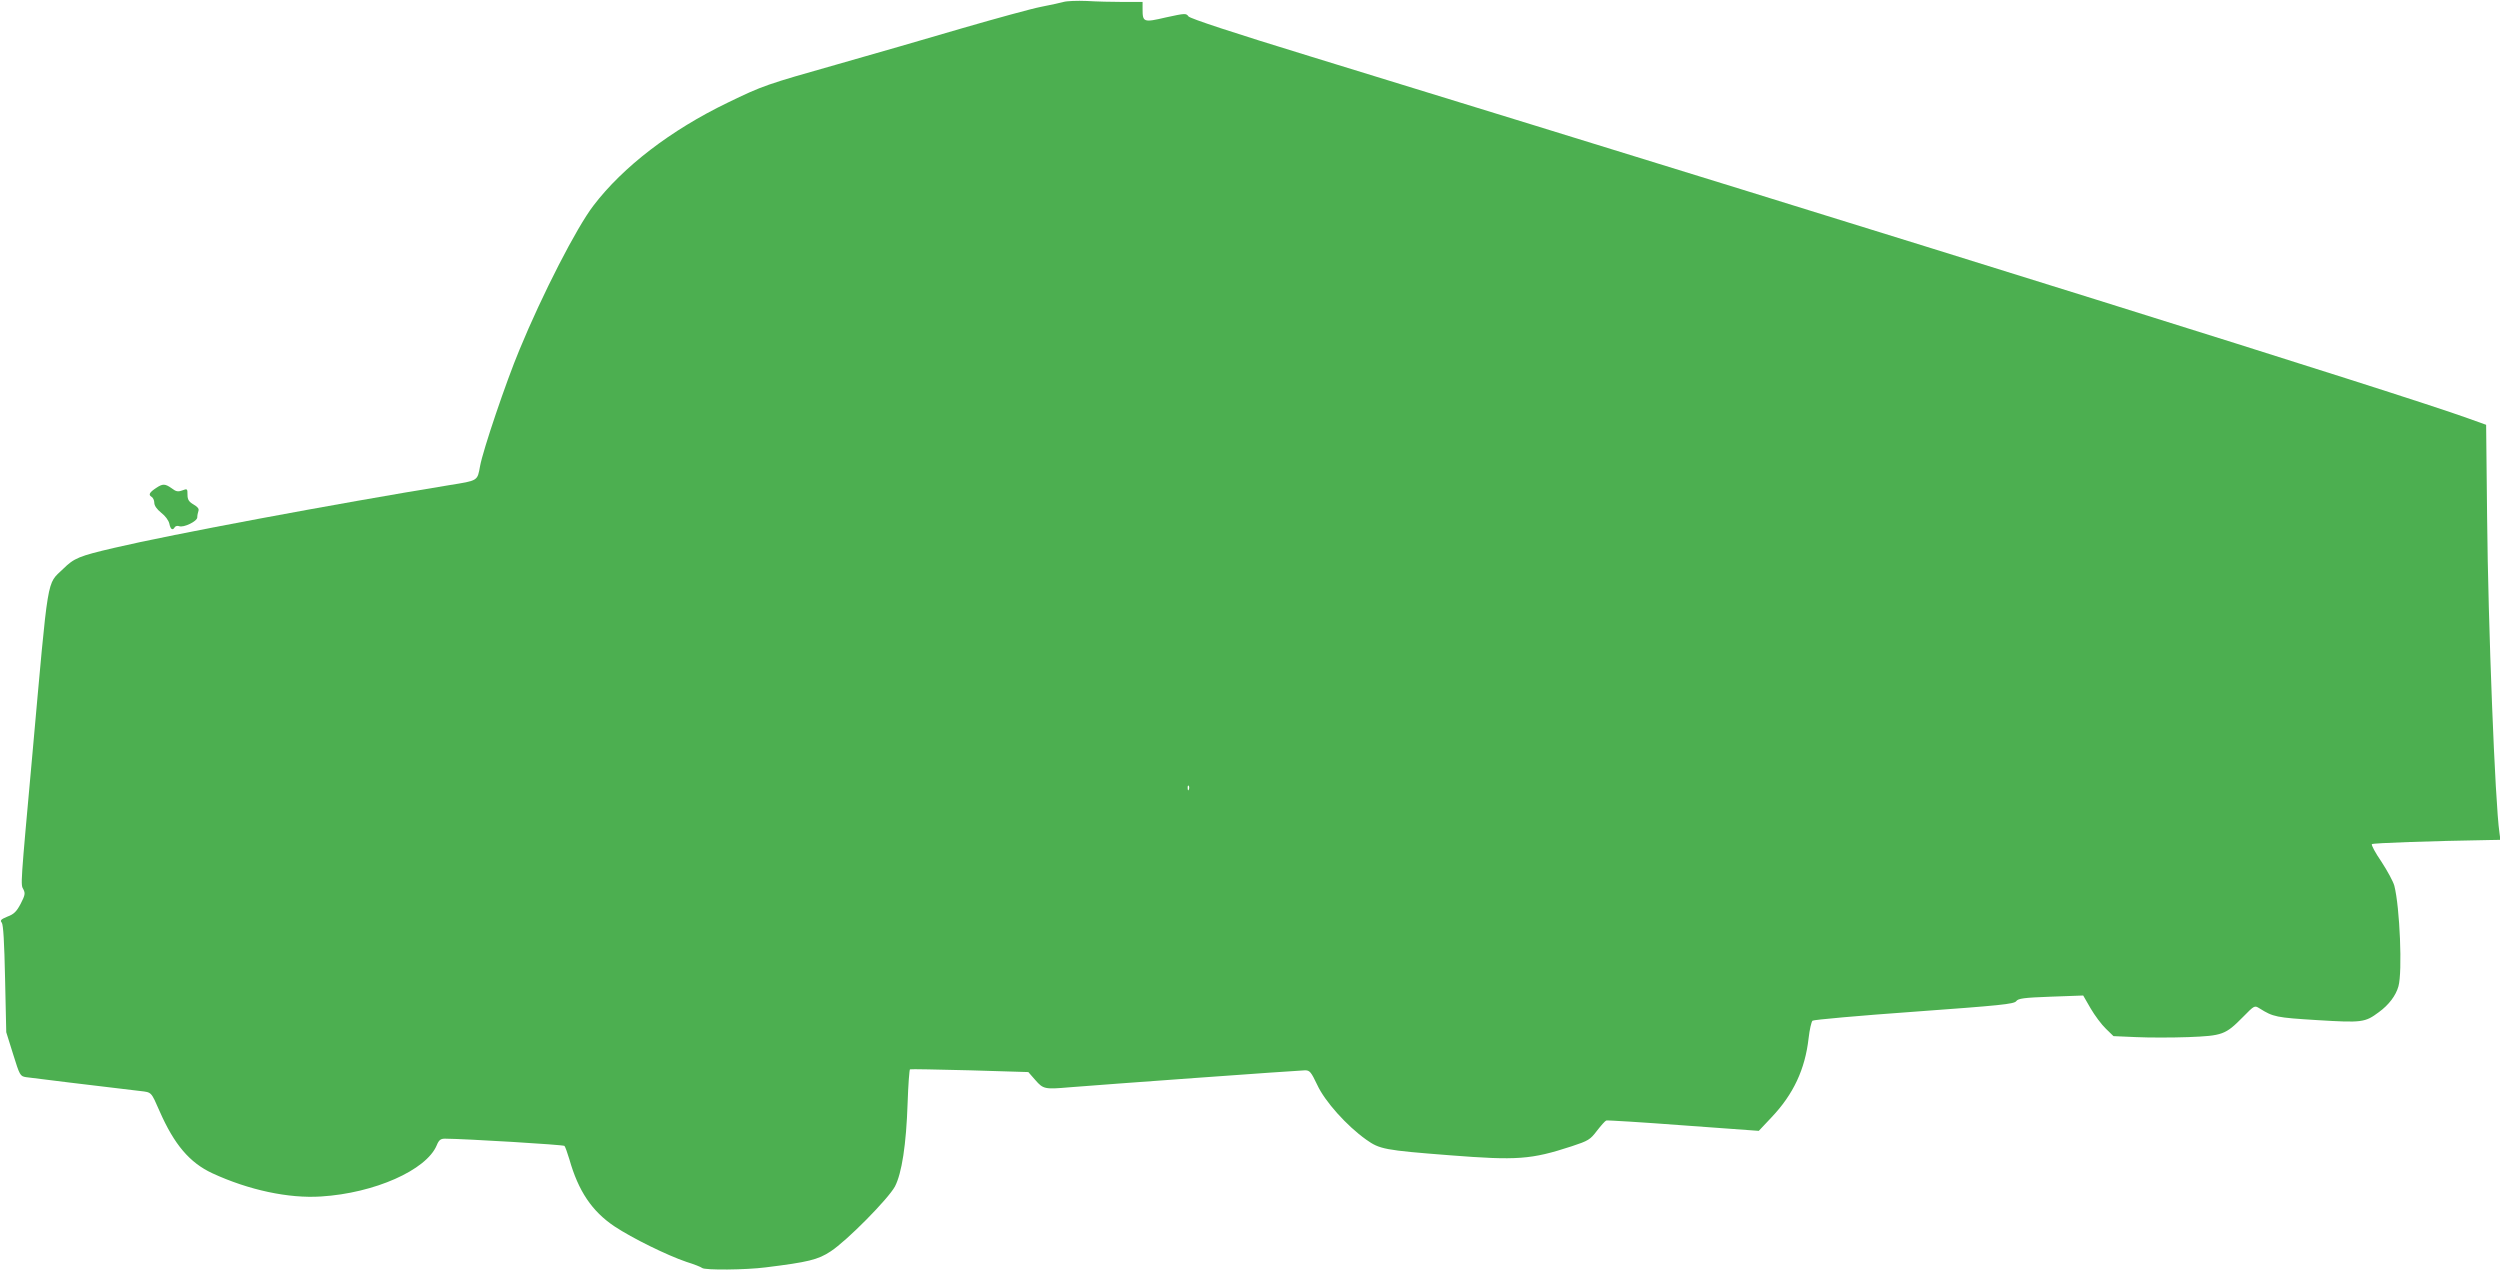 <?xml version="1.0" standalone="no"?>
<!DOCTYPE svg PUBLIC "-//W3C//DTD SVG 20010904//EN"
 "http://www.w3.org/TR/2001/REC-SVG-20010904/DTD/svg10.dtd">
<svg version="1.0" xmlns="http://www.w3.org/2000/svg"
 width="1280pt" height="650pt" viewBox="0 0 1280 650"
 preserveAspectRatio="xMidYMid meet">
<g transform="translate(0,650) scale(0.1,-0.1)"
fill="#4caf50" stroke="none">
<path d="M5445 6490 c-16 -4 -68 -16 -115 -25 -47 -9 -229 -59 -405 -110 -176
-52 -464 -135 -640 -185 -360 -102 -379 -108 -560 -196 -290 -140 -535 -328
-686 -526 -87 -113 -262 -454 -379 -738 -69 -165 -187 -514 -202 -596 -14 -77
-9 -74 -158 -98 -586 -96 -1422 -252 -1715 -321 -180 -42 -205 -52 -262 -108
-85 -83 -73 -11 -157 -947 -62 -684 -61 -668 -46 -694 10 -20 8 -30 -14 -73
-21 -40 -35 -54 -68 -66 -33 -14 -39 -19 -29 -31 8 -10 13 -99 17 -287 l6
-274 35 -112 c34 -109 36 -113 66 -118 27 -4 380 -47 585 -71 59 -7 55 -3 99
-103 75 -171 154 -264 270 -318 186 -86 391 -130 557 -119 273 17 539 135 592
262 11 27 20 34 42 34 112 -1 607 -31 612 -37 4 -4 15 -35 25 -68 46 -163 116
-267 231 -344 92 -61 269 -148 369 -182 39 -12 74 -26 80 -31 13 -12 225 -10
325 3 218 27 268 39 333 82 83 54 295 269 329 332 35 67 58 214 65 428 3 92 9
169 12 172 4 2 142 -1 306 -5 l300 -9 36 -41 c40 -46 48 -48 174 -37 159 13
1179 87 1207 87 24 0 31 -9 62 -74 39 -85 151 -210 251 -281 69 -49 93 -54
428 -80 345 -27 416 -22 624 46 85 28 95 34 129 79 21 27 42 51 48 53 6 2 184
-9 396 -25 l385 -28 65 69 c112 118 172 246 190 405 5 44 14 84 20 90 5 5 240
26 520 46 439 32 512 39 523 54 10 14 39 18 177 23 l166 6 38 -66 c21 -36 56
-83 78 -104 l39 -38 116 -5 c64 -3 184 -3 267 0 176 7 190 12 280 103 59 60
59 60 85 44 70 -44 85 -47 295 -60 231 -14 245 -12 316 41 51 37 87 85 100
132 21 74 7 405 -21 515 -6 22 -36 77 -66 123 -31 45 -53 86 -49 90 6 6 305
16 600 21 l58 1 -5 38 c-22 148 -58 1066 -63 1612 l-5 475 -92 33 c-352 127
-2758 879 -5921 1851 -408 125 -622 196 -631 207 -12 17 -18 16 -115 -5 -115
-27 -120 -25 -120 42 l0 37 -98 0 c-55 0 -139 2 -188 5 -49 2 -102 0 -119 -5z
m642 -4032 c-3 -8 -6 -5 -6 6 -1 11 2 17 5 13 3 -3 4 -12 1 -19z"/>
<path d="M800 4002 c-35 -23 -41 -35 -25 -45 8 -4 15 -18 15 -31 0 -15 13 -33
35 -51 21 -16 38 -39 42 -56 6 -30 17 -37 28 -18 4 6 14 8 22 5 23 -9 93 25
93 45 0 10 3 24 6 33 4 11 -4 21 -25 33 -24 14 -31 25 -31 50 0 31 -1 32 -27
22 -22 -8 -32 -6 -54 11 -34 24 -46 24 -79 2z"/>
</g>
</svg>
